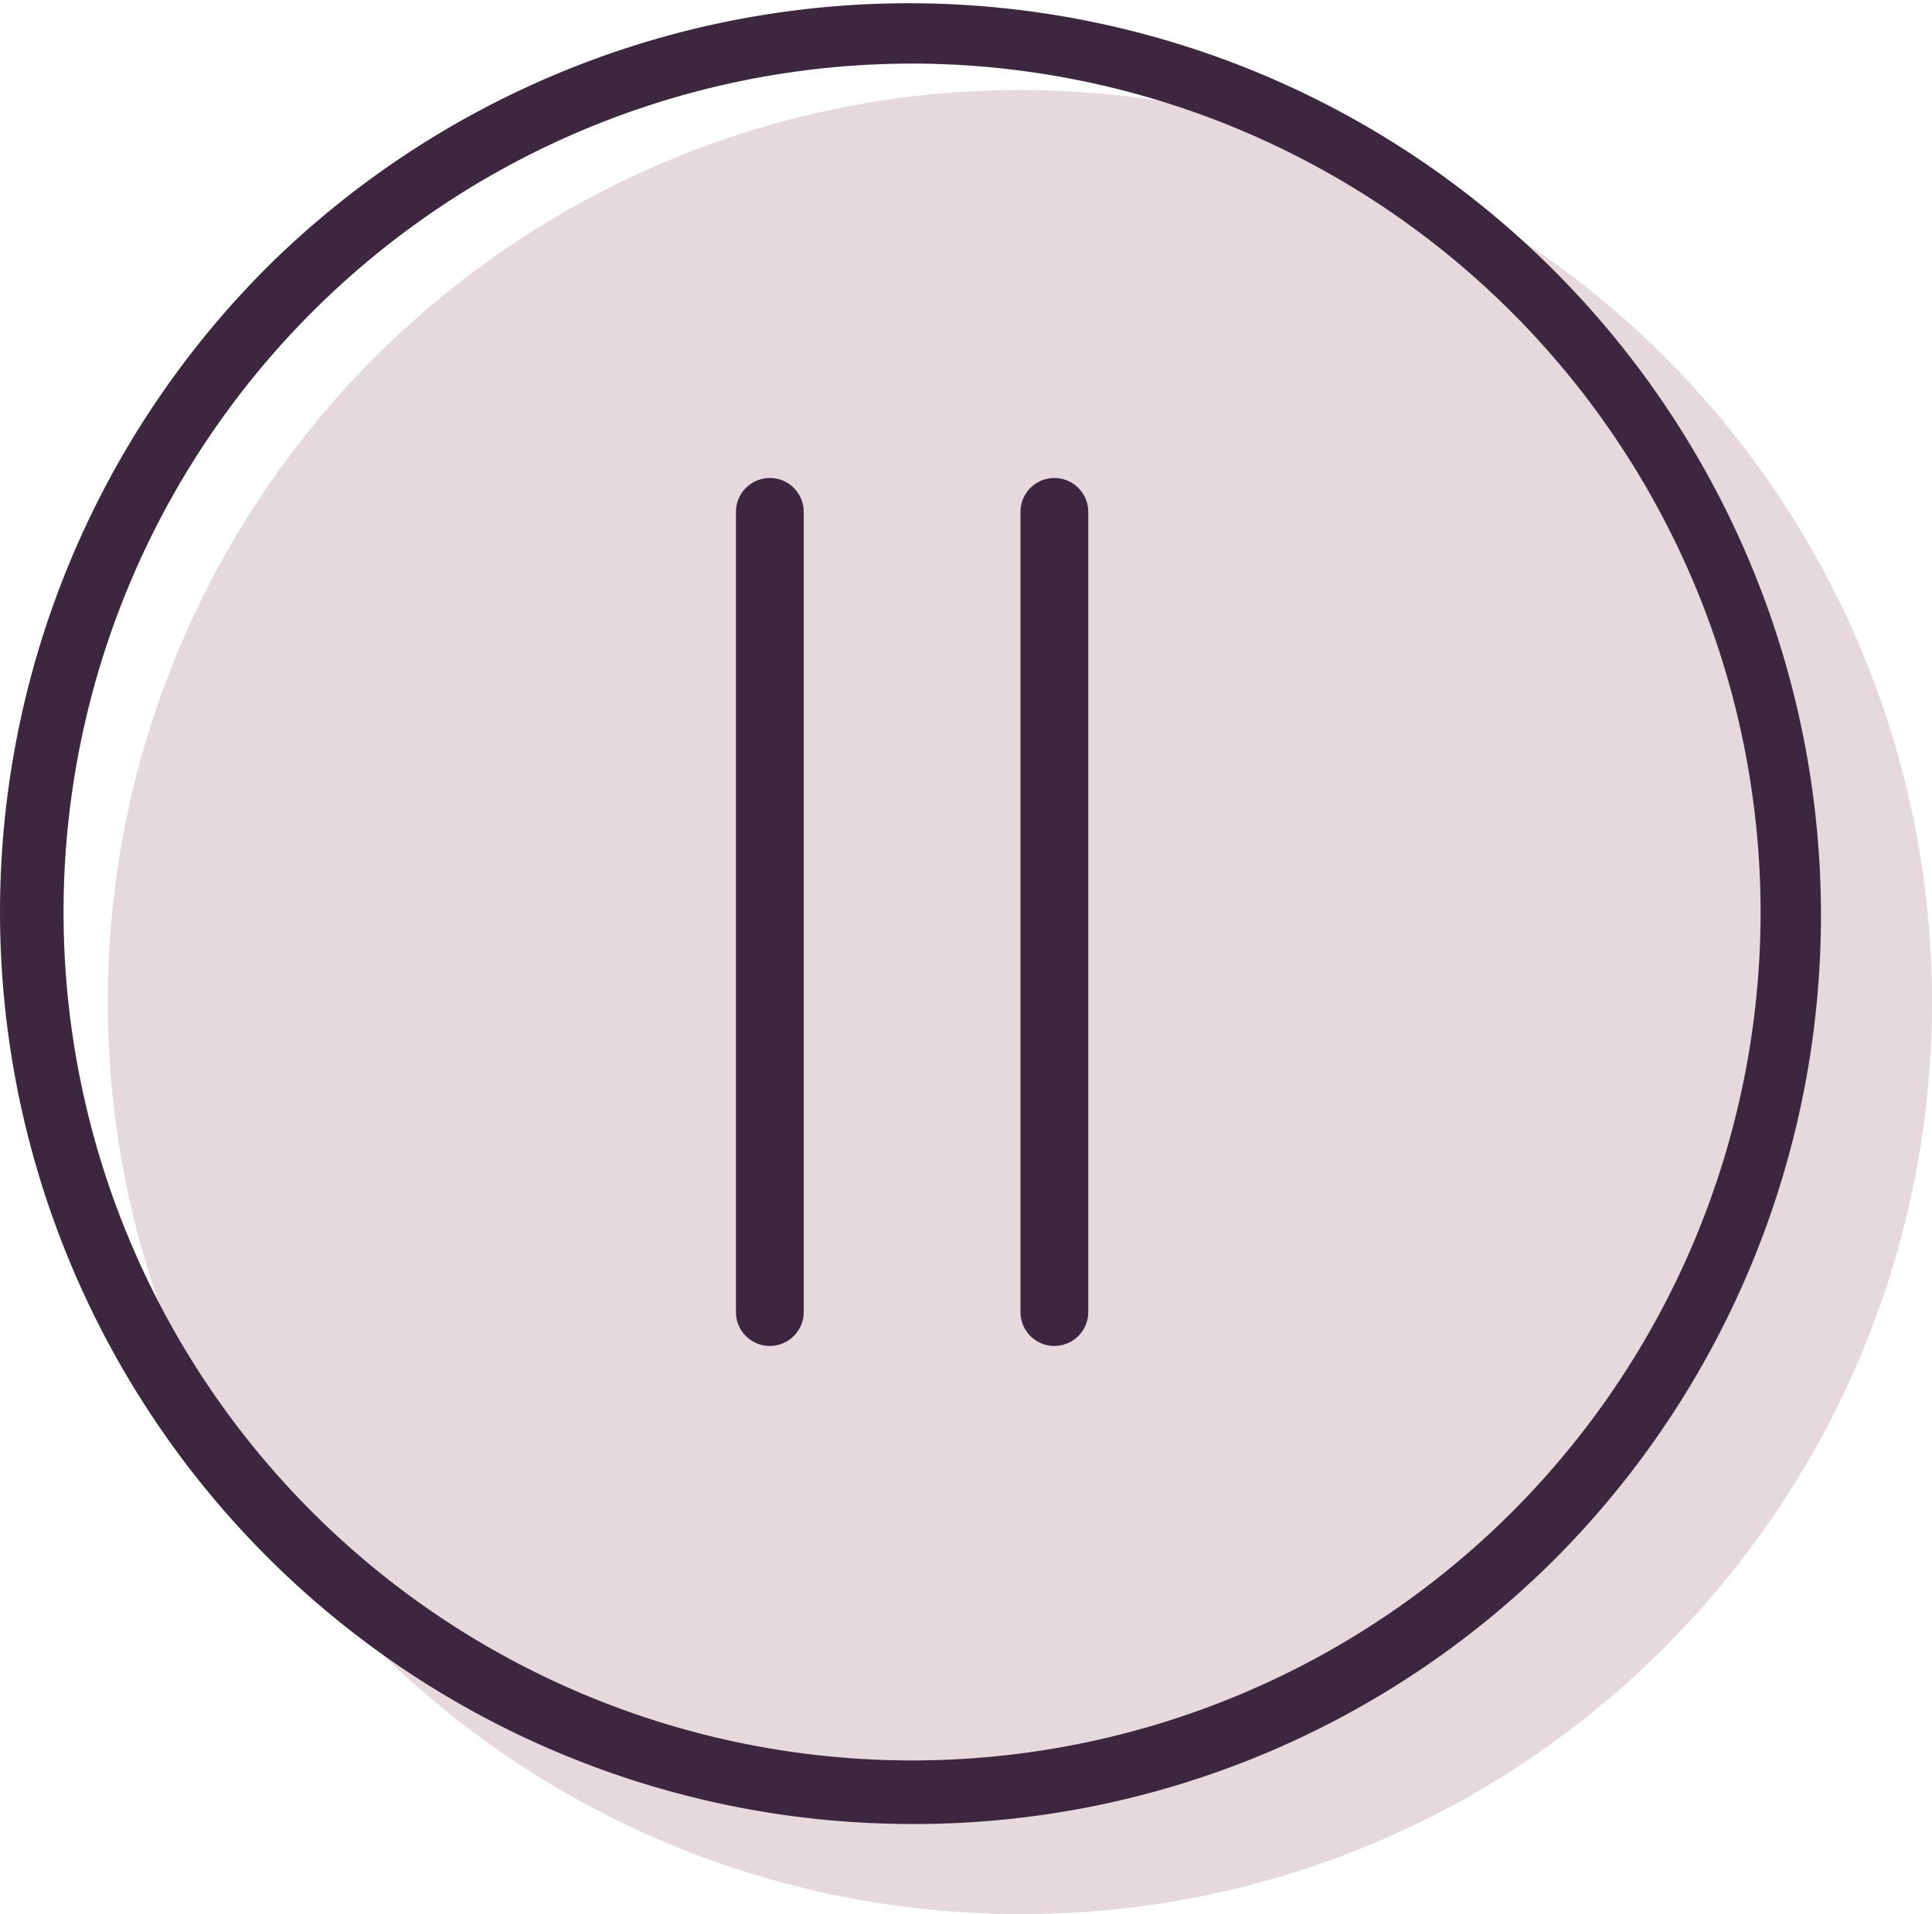 <svg xmlns="http://www.w3.org/2000/svg" xmlns:xlink="http://www.w3.org/1999/xlink" width="83.649" height="82.882" viewBox="0 0 83.649 82.882">
  <defs>
    <clipPath id="clip-path">
      <rect id="Rectangle_643" data-name="Rectangle 643" width="83.649" height="82.882" fill="none"/>
    </clipPath>
  </defs>
  <g id="Group_667" data-name="Group 667" transform="translate(0)">
    <g id="Group_666" data-name="Group 666" transform="translate(0)" clip-path="url(#clip-path)">
      <path id="Path_833" data-name="Path 833" d="M73.9,107.735a39.205,39.205,0,1,1,27.722-11.483A38.948,38.948,0,0,1,73.9,107.735" transform="translate(-29.744 -25.138)" fill="#e5d9dd"/>
      <path id="Path_834" data-name="Path 834" d="M87,44.608a37.023,37.023,0,1,0,37.023,37.023A37.065,37.065,0,0,0,87,44.608" transform="translate(-42.846 -38.24)" fill="#e5d9dd"/>
      <path id="Path_835" data-name="Path 835" d="M72.188,106.306A39.491,39.491,0,1,1,100.112,94.74a39.232,39.232,0,0,1-27.924,11.567" transform="translate(-28.029 -23.424)" fill="#e5d9dd"/>
      <path id="Path_836" data-name="Path 836" d="M75.617,31.325a38.92,38.92,0,1,0,27.52,11.4,38.665,38.665,0,0,0-27.52-11.4" transform="translate(-31.458 -26.853)" fill="#e5d9dd"/>
      <path id="Path_837" data-name="Path 837" d="M85.29,117.226A37.309,37.309,0,1,1,122.6,79.917,37.351,37.351,0,0,1,85.29,117.226" transform="translate(-41.131 -36.525)" fill="#e5d9dd"/>
      <path id="Path_838" data-name="Path 838" d="M88.719,46.608a36.738,36.738,0,1,0,36.738,36.738A36.779,36.779,0,0,0,88.719,46.608" transform="translate(-44.56 -39.954)" fill="#e5d9dd"/>
      <path id="Path_839" data-name="Path 839" d="M41.205,80.41A39.205,39.205,0,0,1,13.483,13.483,39.205,39.205,0,1,1,68.927,68.928,38.948,38.948,0,0,1,41.205,80.41m0-76.228A37.023,37.023,0,1,0,78.228,41.205,37.065,37.065,0,0,0,41.205,4.182" transform="translate(-1.714 -1.714)" fill="#3c273f"/>
      <path id="Path_840" data-name="Path 840" d="M39.491,78.982A39.491,39.491,0,0,1,11.567,11.567,39.491,39.491,0,0,1,67.415,67.415,39.232,39.232,0,0,1,39.491,78.982m0-78.41a38.92,38.92,0,0,0-27.52,66.44A38.92,38.92,0,0,0,67.011,11.97,38.665,38.665,0,0,0,39.491.571m0,76.228A37.309,37.309,0,1,1,76.8,39.491,37.351,37.351,0,0,1,39.491,76.8m0-74.046A36.738,36.738,0,1,0,76.228,39.491,36.779,36.779,0,0,0,39.491,2.753" fill="#3c273f"/>
      <path id="Path_841" data-name="Path 841" d="M226.372,184a1.182,1.182,0,0,1-1.182-1.182V148.167a1.182,1.182,0,0,1,2.364,0v34.649A1.182,1.182,0,0,1,226.372,184" transform="translate(-193.041 -126.001)" fill="#3c273f"/>
      <path id="Path_842" data-name="Path 842" d="M224.658,182.569a1.469,1.469,0,0,1-1.467-1.467V146.452a1.467,1.467,0,1,1,2.935,0V181.1a1.469,1.469,0,0,1-1.467,1.467m0-37.013a.9.9,0,0,0-.9.9V181.1a.9.9,0,1,0,1.793,0V146.452a.9.9,0,0,0-.9-.9" transform="translate(-191.327 -124.286)" fill="#3c273f"/>
      <path id="Path_843" data-name="Path 843" d="M312.666,184a1.182,1.182,0,0,1-1.182-1.182V148.167a1.182,1.182,0,1,1,2.364,0v34.649A1.182,1.182,0,0,1,312.666,184" transform="translate(-267.015 -126.001)" fill="#3c273f"/>
      <path id="Path_844" data-name="Path 844" d="M310.952,182.569a1.469,1.469,0,0,1-1.467-1.467V146.452a1.467,1.467,0,1,1,2.935,0V181.1a1.469,1.469,0,0,1-1.467,1.467m0-37.013a.9.9,0,0,0-.9.9V181.1a.9.9,0,1,0,1.793,0V146.452a.9.9,0,0,0-.9-.9" transform="translate(-265.302 -124.286)" fill="#3c273f"/>
    </g>
  </g>
</svg>
